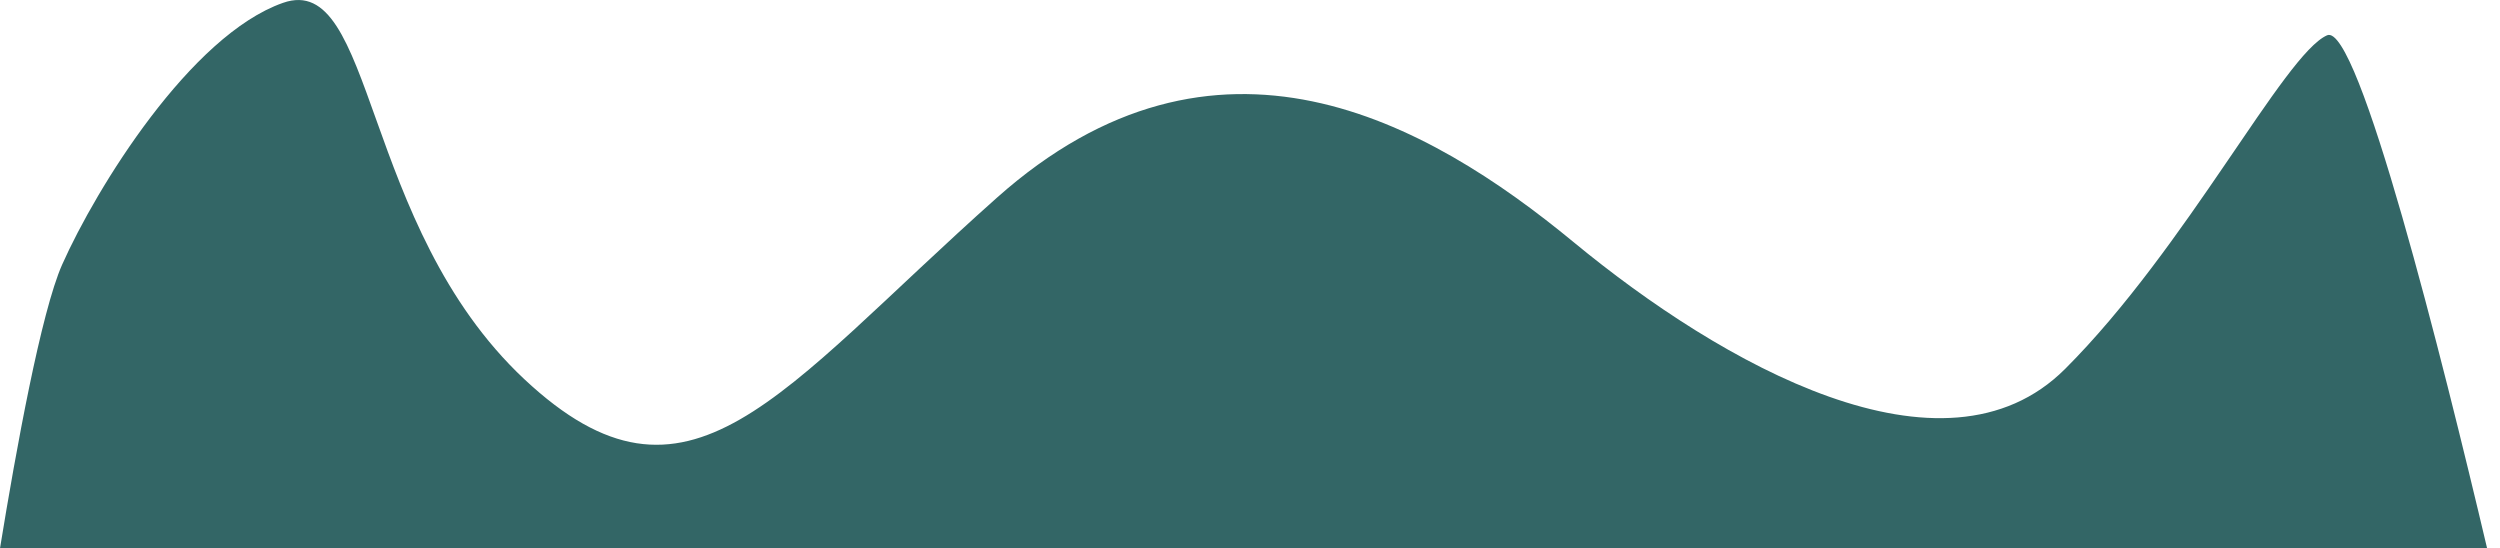 <?xml version="1.0" encoding="utf-8"?>
<!-- Generator: Adobe Illustrator 26.5.0, SVG Export Plug-In . SVG Version: 6.00 Build 0)  -->
<svg version="1.1" id="Layer_1" xmlns="http://www.w3.org/2000/svg" xmlns:xlink="http://www.w3.org/1999/xlink" x="0px" y="0px"
	 viewBox="0 0 2365 518.7" style="enable-background:new 0 0 2365 518.7;" xml:space="preserve">
<style type="text/css">
	.st0{fill-rule:evenodd;clip-rule:evenodd;fill:#336666;enable-background:new    ;}
</style>
<path class="st0" d="M2352.8,518.7c-42-178-122.1-498.2-151.4-485.3c-40.5,17.8-132.8,200.7-247.8,315.6s-325.5-4.9-464.8-119.8
	S1150.3,2.6,943,187.1S651.5,504.4,496,358.7C340.6,213.1,355.2-28.1,267.7,2.7C180.3,33.4,91.2,177.5,58.8,250.3
	C38.9,295.2,15.2,425.3,0,518.7H2352.8z"/>
</svg>
